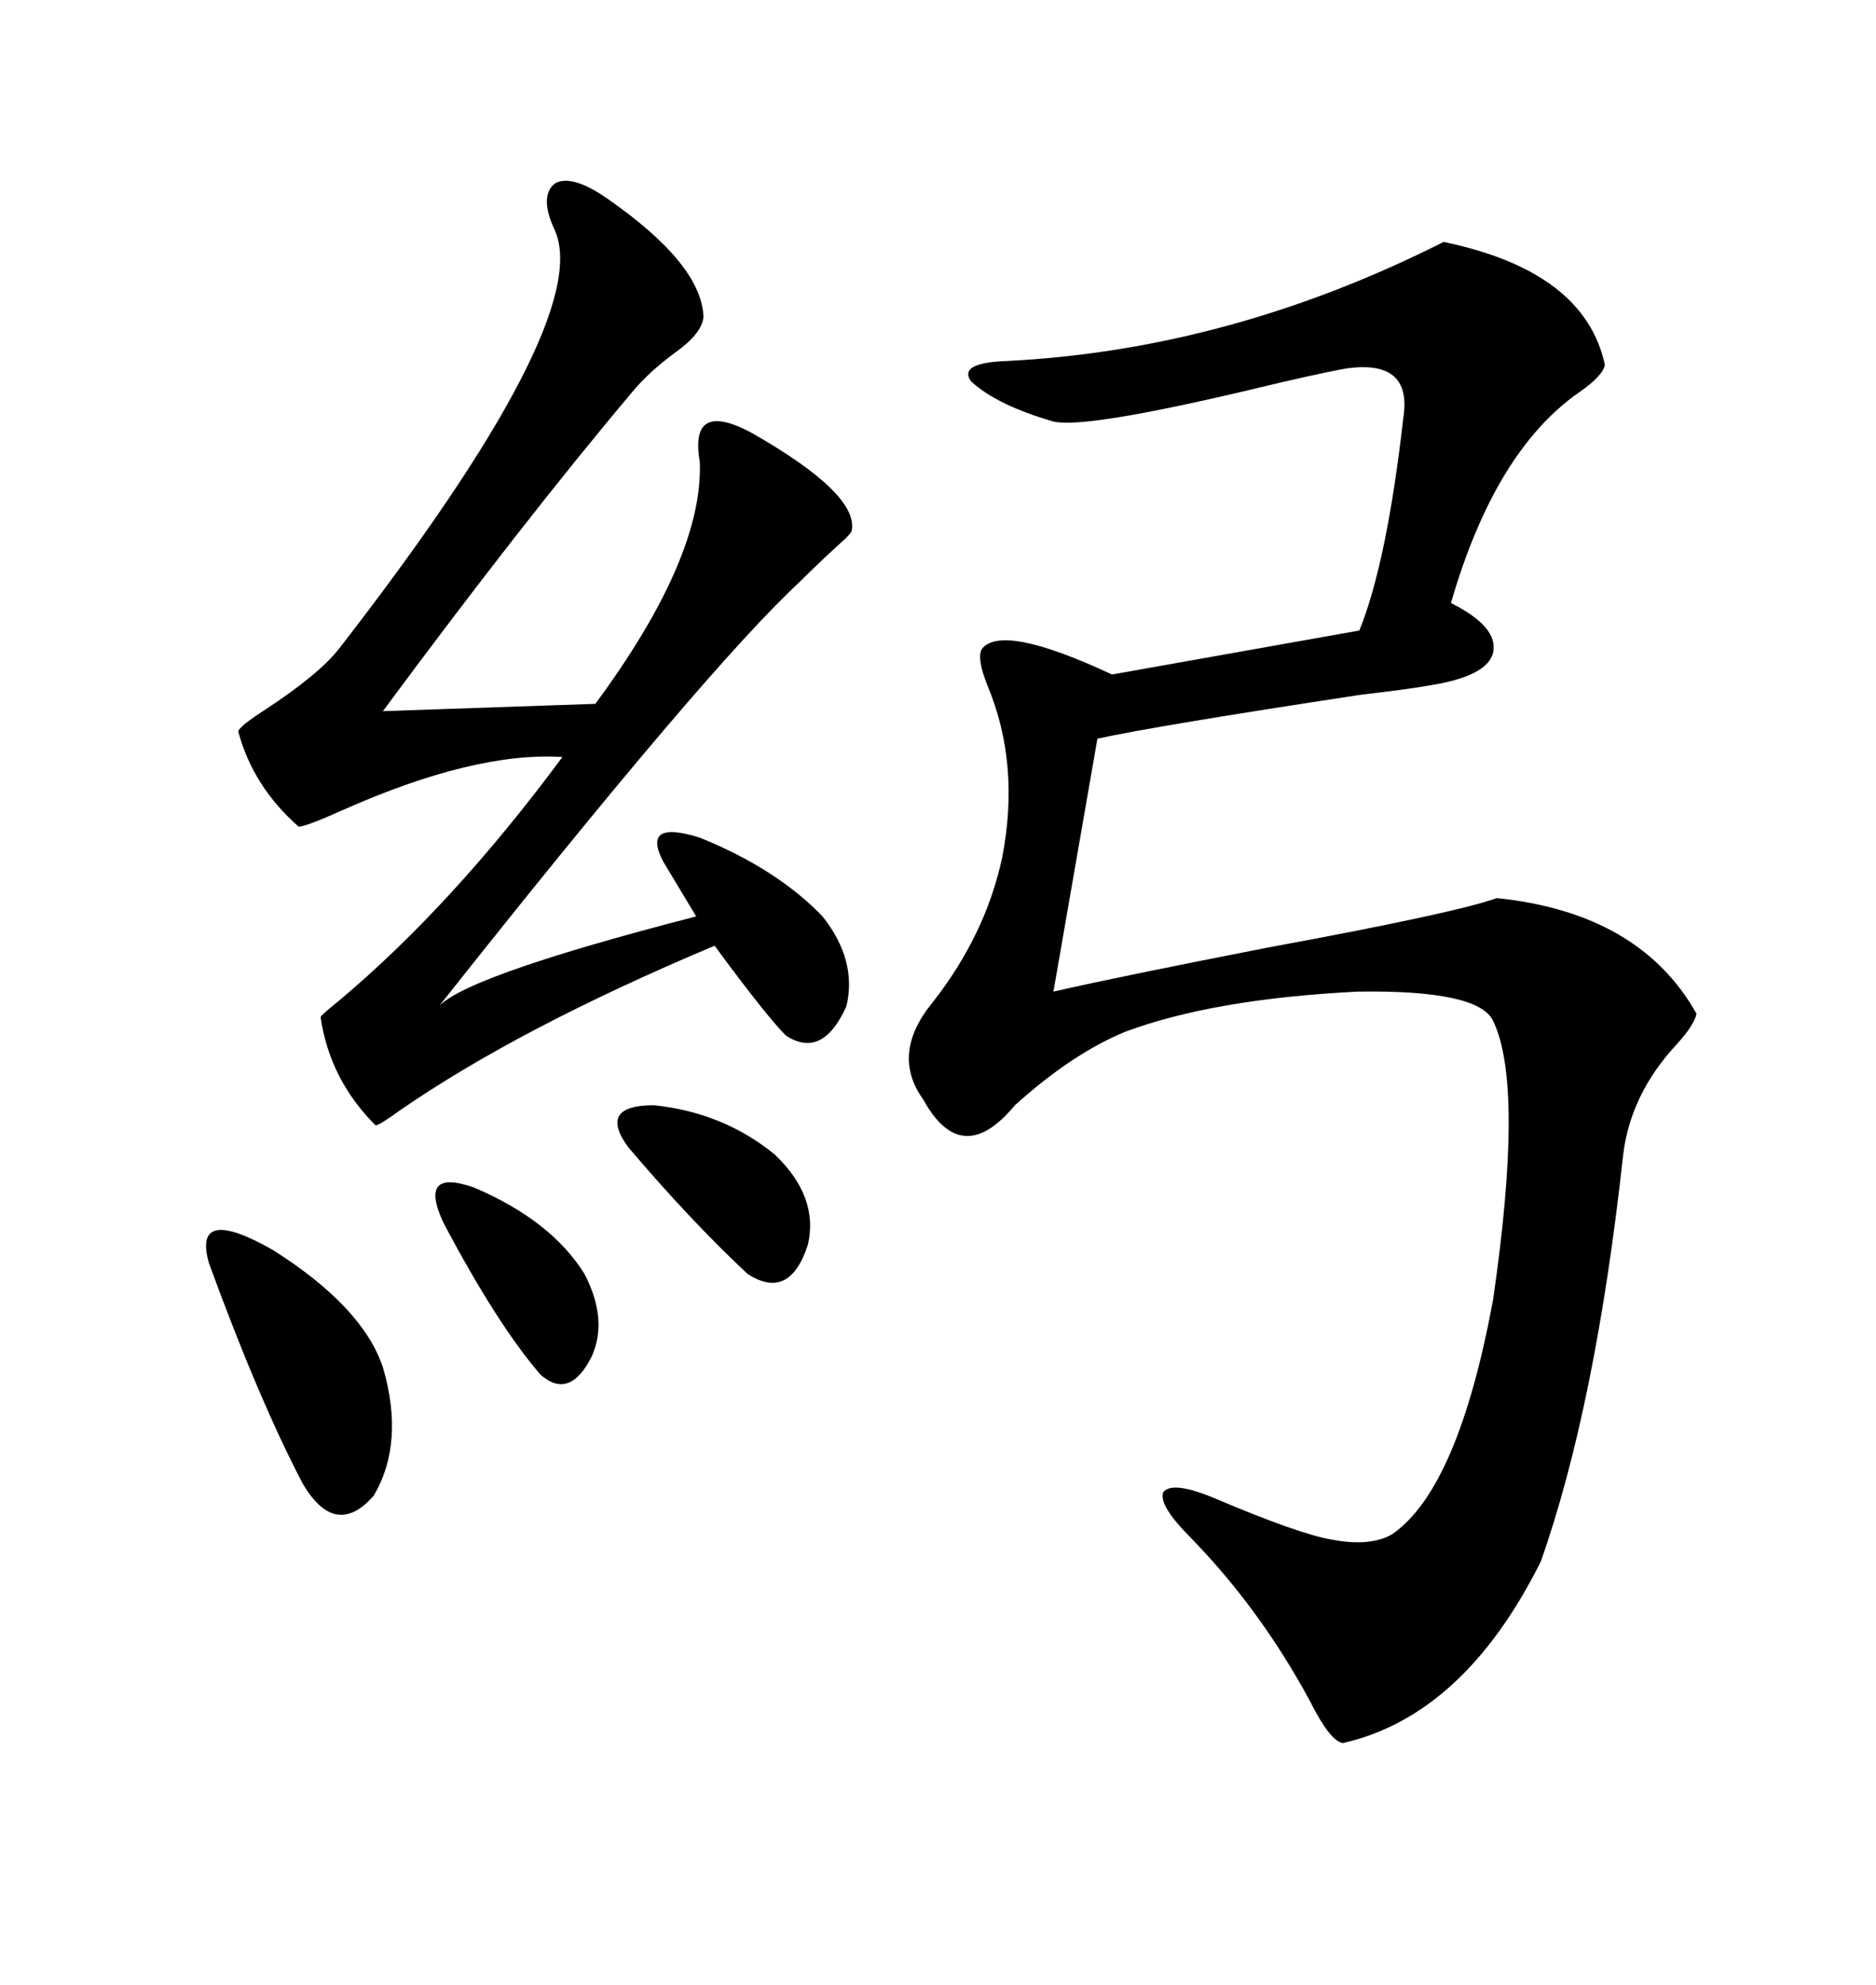 <svg xmlns="http://www.w3.org/2000/svg" xmlns:xlink="http://www.w3.org/1999/xlink" width="300" height="317.285"><path d="M230.86 38.67L230.86 38.67Q253.42 43.36 256.64 58.30L256.64 58.30Q256.35 60.06 252.54 62.70L252.54 62.70Q239.06 72.07 232.03 96.39L232.03 96.39Q239.65 100.20 238.77 104.30L238.77 104.30Q237.89 108.11 228.52 109.57L228.52 109.57Q225.29 110.16 217.68 111.04L217.68 111.04Q184.86 116.02 175.49 118.07L175.49 118.07L168.46 158.50Q178.71 156.15 202.73 151.46L202.73 151.46Q232.91 145.90 239.36 143.55L239.36 143.55Q262.21 145.90 271.29 162.01L271.29 162.01Q271.00 163.77 268.07 166.99L268.07 166.99Q260.74 174.90 259.57 184.57L259.57 184.57Q255.18 224.71 246.39 249.61L246.39 249.61Q234.08 274.22 214.75 278.61L214.75 278.61Q212.70 278.32 209.47 271.88L209.47 271.88Q201.56 257.23 190.43 245.80L190.43 245.80Q185.16 240.53 186.04 238.48L186.04 238.48Q187.50 236.72 193.95 239.36L193.95 239.36Q207.71 245.21 212.99 246.09L212.99 246.09Q219.14 247.27 222.66 245.21L222.66 245.21Q233.20 237.89 238.77 207.71L238.77 207.71Q243.75 173.44 238.77 163.18L238.77 163.18Q236.43 158.20 217.09 158.50L217.09 158.50Q193.95 159.67 179.88 164.94L179.88 164.94Q171.39 168.46 162.30 176.66L162.30 176.66Q153.81 186.91 147.66 175.78L147.66 175.78Q142.38 168.46 149.12 160.25L149.12 160.25Q157.62 149.41 160.25 137.11L160.25 137.11Q163.18 122.17 157.91 109.57L157.91 109.57Q156.15 105.18 157.03 103.71L157.03 103.71Q160.25 99.61 177.83 107.81L177.83 107.81L217.38 100.78Q221.78 89.94 224.41 66.80L224.41 66.80Q225.88 57.42 215.33 58.89L215.33 58.89Q210.35 59.77 199.51 62.40L199.51 62.40Q173.44 68.55 168.46 67.38L168.46 67.38Q159.38 64.75 155.27 60.94L155.27 60.94Q153.22 58.01 160.84 57.71L160.84 57.71Q196.58 55.96 230.86 38.67ZM96.97 31.64L96.97 31.64Q112.21 42.19 112.50 50.68L112.50 50.68Q112.21 53.32 108.11 56.25L108.11 56.25Q103.71 59.47 101.07 62.70L101.07 62.70Q83.79 83.20 61.23 113.67L61.23 113.67L95.21 112.50Q112.50 89.06 111.91 73.83L111.91 73.83Q111.04 68.85 113.09 67.68L113.09 67.68Q115.14 66.50 120.12 69.14L120.12 69.14Q137.11 78.81 136.23 84.67L136.23 84.67Q136.23 85.25 134.18 87.01L134.18 87.01Q130.96 89.94 128.03 92.87L128.03 92.87Q113.09 106.64 69.73 161.43L69.73 161.43Q72.66 156.45 111.33 146.48L111.33 146.48L106.05 137.70Q102.54 130.96 111.91 133.89L111.91 133.89Q124.22 138.87 131.54 146.48L131.54 146.48Q137.11 153.52 135.35 160.84L135.35 160.84Q131.54 169.34 125.68 165.53L125.68 165.53Q122.75 162.60 115.14 152.34L115.14 152.34Q114.55 151.46 114.26 151.17L114.26 151.17Q82.91 164.36 63.87 177.54L63.87 177.54Q60.64 179.88 60.06 179.88L60.06 179.88Q52.73 172.56 51.27 162.60L51.27 162.60Q51.27 162.30 54.20 159.96L54.20 159.96Q72.36 144.73 89.94 121.00L89.94 121.00Q75.88 120.12 54.79 129.49L54.79 129.49Q48.93 132.13 47.75 132.13L47.75 132.13Q40.43 125.68 38.09 116.89L38.09 116.89Q38.38 116.02 42.48 113.38L42.48 113.38Q50.98 107.81 54.20 103.71L54.20 103.71Q94.92 51.27 88.77 36.91L88.77 36.91Q86.13 31.35 88.77 29.30L88.77 29.30Q91.41 27.83 96.97 31.64ZM33.40 201.86L33.40 201.86Q30.76 192.48 43.65 199.80L43.65 199.80Q58.01 208.89 61.23 218.55L61.23 218.55Q64.75 230.57 59.77 239.06L59.77 239.06Q53.61 246.09 48.34 237.01L48.34 237.01Q41.31 223.54 33.40 201.86ZM100.49 183.40L100.49 183.40Q95.51 176.66 104.59 176.66L104.59 176.66Q115.72 177.83 123.93 184.57L123.93 184.57Q130.96 191.31 129.20 198.93L129.20 198.93Q126.27 208.01 119.53 203.61L119.53 203.61Q110.45 195.12 100.49 183.40ZM70.90 195.41L70.90 195.41Q66.80 186.62 75.88 189.84L75.88 189.84Q88.18 195.12 93.46 203.61L93.46 203.61Q97.27 210.94 94.63 216.80L94.63 216.80Q91.11 223.83 86.43 219.73L86.43 219.73Q79.39 211.52 70.90 195.41Z"/></svg>